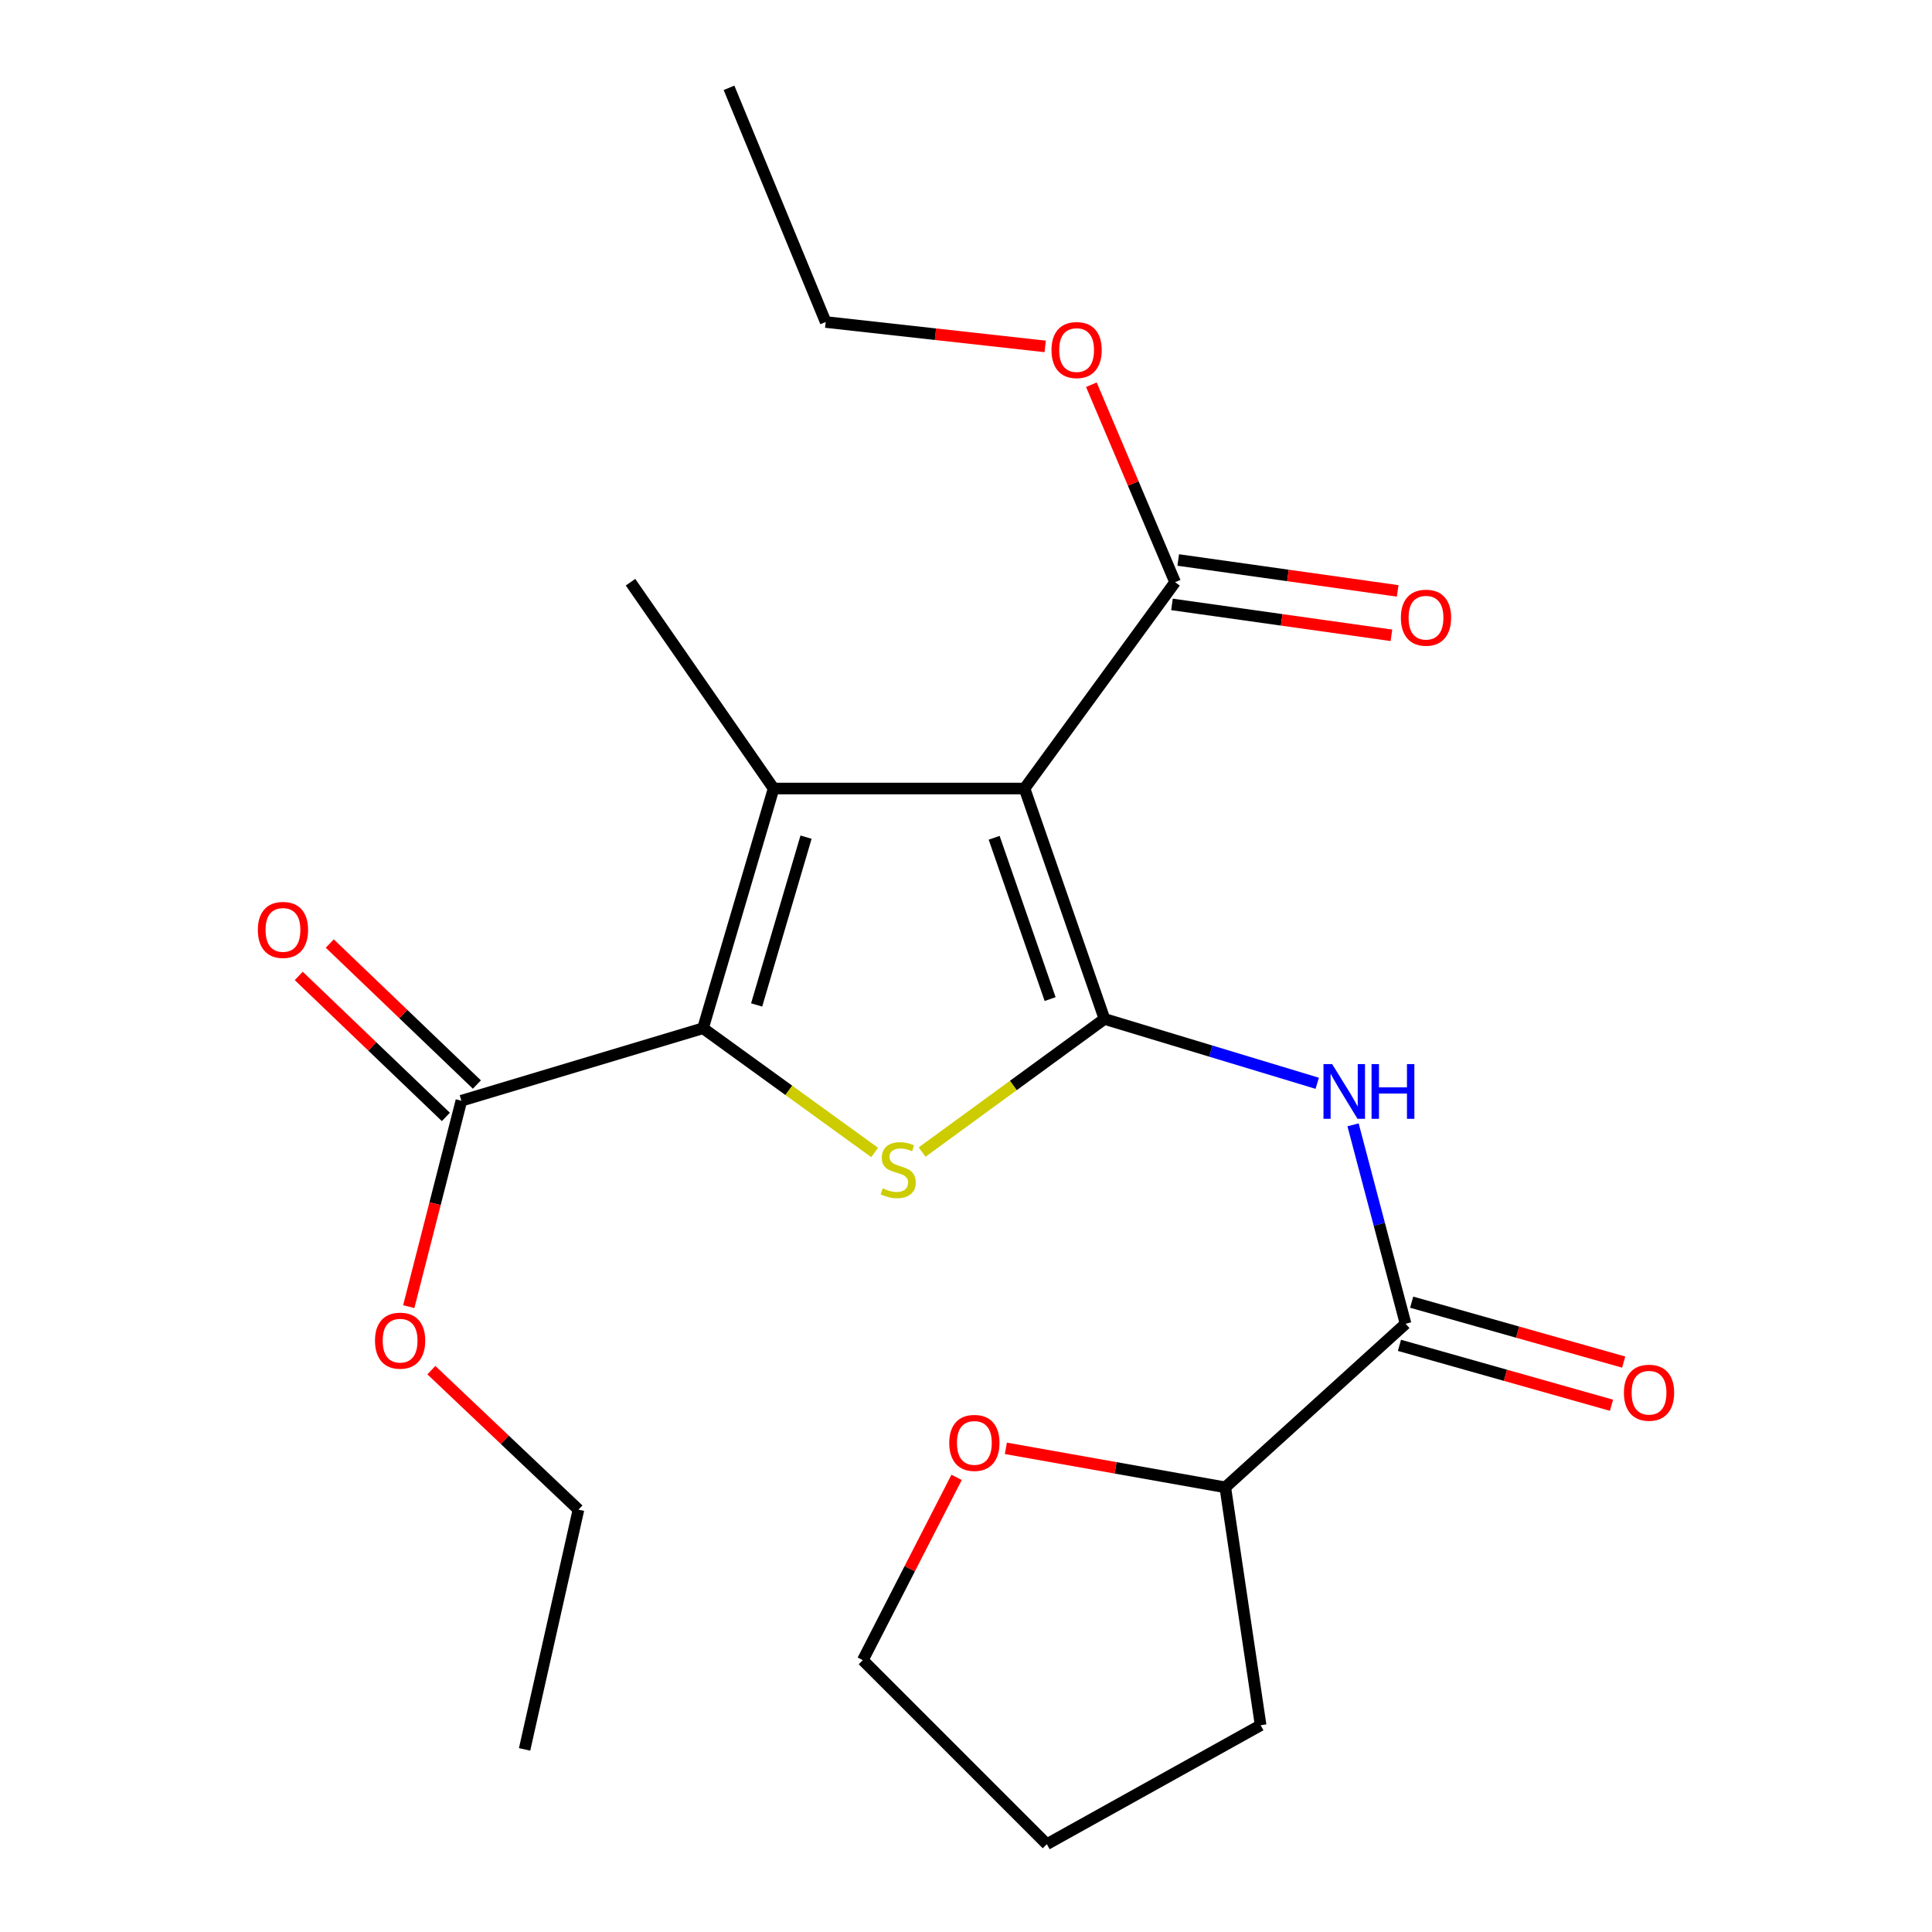 <?xml version='1.0' encoding='iso-8859-1'?>
<svg version='1.1' baseProfile='full'
              xmlns='http://www.w3.org/2000/svg'
                      xmlns:rdkit='http://www.rdkit.org/xml'
                      xmlns:xlink='http://www.w3.org/1999/xlink'
                  xml:space='preserve'
width='1000px' height='1000px' viewBox='0 0 1000 1000'>
<!-- END OF HEADER -->
<rect style='opacity:1.0;fill:#FFFFFF;stroke:none' width='1000' height='1000' x='0' y='0'> </rect>
<path class='bond-0' d='M 571.682,527.406 L 530.295,408.134' style='fill:none;fill-rule:evenodd;stroke:#000000;stroke-width:6px;stroke-linecap:butt;stroke-linejoin:miter;stroke-opacity:1' />
<path class='bond-0' d='M 543.542,517.126 L 514.571,433.635' style='fill:none;fill-rule:evenodd;stroke:#000000;stroke-width:6px;stroke-linecap:butt;stroke-linejoin:miter;stroke-opacity:1' />
<path class='bond-3' d='M 571.682,527.406 L 524.487,561.855' style='fill:none;fill-rule:evenodd;stroke:#000000;stroke-width:6px;stroke-linecap:butt;stroke-linejoin:miter;stroke-opacity:1' />
<path class='bond-3' d='M 524.487,561.855 L 477.292,596.304' style='fill:none;fill-rule:evenodd;stroke:#CCCC00;stroke-width:6px;stroke-linecap:butt;stroke-linejoin:miter;stroke-opacity:1' />
<path class='bond-4' d='M 571.682,527.406 L 626.739,544.057' style='fill:none;fill-rule:evenodd;stroke:#000000;stroke-width:6px;stroke-linecap:butt;stroke-linejoin:miter;stroke-opacity:1' />
<path class='bond-4' d='M 626.739,544.057 L 681.797,560.709' style='fill:none;fill-rule:evenodd;stroke:#0000FF;stroke-width:6px;stroke-linecap:butt;stroke-linejoin:miter;stroke-opacity:1' />
<path class='bond-1' d='M 530.295,408.134 L 400.421,408.134' style='fill:none;fill-rule:evenodd;stroke:#000000;stroke-width:6px;stroke-linecap:butt;stroke-linejoin:miter;stroke-opacity:1' />
<path class='bond-6' d='M 530.295,408.134 L 608.232,301.346' style='fill:none;fill-rule:evenodd;stroke:#000000;stroke-width:6px;stroke-linecap:butt;stroke-linejoin:miter;stroke-opacity:1' />
<path class='bond-13' d='M 400.421,408.134 L 326.353,301.346' style='fill:none;fill-rule:evenodd;stroke:#000000;stroke-width:6px;stroke-linecap:butt;stroke-linejoin:miter;stroke-opacity:1' />
<path class='bond-23' d='M 400.421,408.134 L 363.884,532.217' style='fill:none;fill-rule:evenodd;stroke:#000000;stroke-width:6px;stroke-linecap:butt;stroke-linejoin:miter;stroke-opacity:1' />
<path class='bond-23' d='M 417.21,433.304 L 391.634,520.162' style='fill:none;fill-rule:evenodd;stroke:#000000;stroke-width:6px;stroke-linecap:butt;stroke-linejoin:miter;stroke-opacity:1' />
<path class='bond-2' d='M 363.884,532.217 L 408.297,564.365' style='fill:none;fill-rule:evenodd;stroke:#000000;stroke-width:6px;stroke-linecap:butt;stroke-linejoin:miter;stroke-opacity:1' />
<path class='bond-2' d='M 408.297,564.365 L 452.709,596.514' style='fill:none;fill-rule:evenodd;stroke:#CCCC00;stroke-width:6px;stroke-linecap:butt;stroke-linejoin:miter;stroke-opacity:1' />
<path class='bond-7' d='M 363.884,532.217 L 238.808,569.735' style='fill:none;fill-rule:evenodd;stroke:#000000;stroke-width:6px;stroke-linecap:butt;stroke-linejoin:miter;stroke-opacity:1' />
<path class='bond-5' d='M 700.337,582.206 L 713.927,633.691' style='fill:none;fill-rule:evenodd;stroke:#0000FF;stroke-width:6px;stroke-linecap:butt;stroke-linejoin:miter;stroke-opacity:1' />
<path class='bond-5' d='M 713.927,633.691 L 727.518,685.177' style='fill:none;fill-rule:evenodd;stroke:#000000;stroke-width:6px;stroke-linecap:butt;stroke-linejoin:miter;stroke-opacity:1' />
<path class='bond-8' d='M 727.518,685.177 L 634.207,769.846' style='fill:none;fill-rule:evenodd;stroke:#000000;stroke-width:6px;stroke-linecap:butt;stroke-linejoin:miter;stroke-opacity:1' />
<path class='bond-9' d='M 724.361,696.347 L 779.233,711.852' style='fill:none;fill-rule:evenodd;stroke:#000000;stroke-width:6px;stroke-linecap:butt;stroke-linejoin:miter;stroke-opacity:1' />
<path class='bond-9' d='M 779.233,711.852 L 834.105,727.357' style='fill:none;fill-rule:evenodd;stroke:#FF0000;stroke-width:6px;stroke-linecap:butt;stroke-linejoin:miter;stroke-opacity:1' />
<path class='bond-9' d='M 730.674,674.007 L 785.546,689.512' style='fill:none;fill-rule:evenodd;stroke:#000000;stroke-width:6px;stroke-linecap:butt;stroke-linejoin:miter;stroke-opacity:1' />
<path class='bond-9' d='M 785.546,689.512 L 840.418,705.017' style='fill:none;fill-rule:evenodd;stroke:#FF0000;stroke-width:6px;stroke-linecap:butt;stroke-linejoin:miter;stroke-opacity:1' />
<path class='bond-10' d='M 606.614,312.84 L 663.405,320.838' style='fill:none;fill-rule:evenodd;stroke:#000000;stroke-width:6px;stroke-linecap:butt;stroke-linejoin:miter;stroke-opacity:1' />
<path class='bond-10' d='M 663.405,320.838 L 720.196,328.836' style='fill:none;fill-rule:evenodd;stroke:#FF0000;stroke-width:6px;stroke-linecap:butt;stroke-linejoin:miter;stroke-opacity:1' />
<path class='bond-10' d='M 609.851,289.852 L 666.642,297.85' style='fill:none;fill-rule:evenodd;stroke:#000000;stroke-width:6px;stroke-linecap:butt;stroke-linejoin:miter;stroke-opacity:1' />
<path class='bond-10' d='M 666.642,297.85 L 723.434,305.848' style='fill:none;fill-rule:evenodd;stroke:#FF0000;stroke-width:6px;stroke-linecap:butt;stroke-linejoin:miter;stroke-opacity:1' />
<path class='bond-14' d='M 608.232,301.346 L 586.563,250.239' style='fill:none;fill-rule:evenodd;stroke:#000000;stroke-width:6px;stroke-linecap:butt;stroke-linejoin:miter;stroke-opacity:1' />
<path class='bond-14' d='M 586.563,250.239 L 564.893,199.131' style='fill:none;fill-rule:evenodd;stroke:#FF0000;stroke-width:6px;stroke-linecap:butt;stroke-linejoin:miter;stroke-opacity:1' />
<path class='bond-11' d='M 246.839,561.354 L 208.766,524.866' style='fill:none;fill-rule:evenodd;stroke:#000000;stroke-width:6px;stroke-linecap:butt;stroke-linejoin:miter;stroke-opacity:1' />
<path class='bond-11' d='M 208.766,524.866 L 170.694,488.378' style='fill:none;fill-rule:evenodd;stroke:#FF0000;stroke-width:6px;stroke-linecap:butt;stroke-linejoin:miter;stroke-opacity:1' />
<path class='bond-11' d='M 230.776,578.115 L 192.704,541.627' style='fill:none;fill-rule:evenodd;stroke:#000000;stroke-width:6px;stroke-linecap:butt;stroke-linejoin:miter;stroke-opacity:1' />
<path class='bond-11' d='M 192.704,541.627 L 154.631,505.138' style='fill:none;fill-rule:evenodd;stroke:#FF0000;stroke-width:6px;stroke-linecap:butt;stroke-linejoin:miter;stroke-opacity:1' />
<path class='bond-15' d='M 238.808,569.735 L 225.19,623.028' style='fill:none;fill-rule:evenodd;stroke:#000000;stroke-width:6px;stroke-linecap:butt;stroke-linejoin:miter;stroke-opacity:1' />
<path class='bond-15' d='M 225.19,623.028 L 211.571,676.321' style='fill:none;fill-rule:evenodd;stroke:#FF0000;stroke-width:6px;stroke-linecap:butt;stroke-linejoin:miter;stroke-opacity:1' />
<path class='bond-12' d='M 634.207,769.846 L 577.419,759.752' style='fill:none;fill-rule:evenodd;stroke:#000000;stroke-width:6px;stroke-linecap:butt;stroke-linejoin:miter;stroke-opacity:1' />
<path class='bond-12' d='M 577.419,759.752 L 520.631,749.657' style='fill:none;fill-rule:evenodd;stroke:#FF0000;stroke-width:6px;stroke-linecap:butt;stroke-linejoin:miter;stroke-opacity:1' />
<path class='bond-17' d='M 634.207,769.846 L 652.495,892.975' style='fill:none;fill-rule:evenodd;stroke:#000000;stroke-width:6px;stroke-linecap:butt;stroke-linejoin:miter;stroke-opacity:1' />
<path class='bond-16' d='M 495.138,764.682 L 470.866,811.991' style='fill:none;fill-rule:evenodd;stroke:#FF0000;stroke-width:6px;stroke-linecap:butt;stroke-linejoin:miter;stroke-opacity:1' />
<path class='bond-16' d='M 470.866,811.991 L 446.593,859.3' style='fill:none;fill-rule:evenodd;stroke:#000000;stroke-width:6px;stroke-linecap:butt;stroke-linejoin:miter;stroke-opacity:1' />
<path class='bond-19' d='M 540.983,179.299 L 484.18,172.987' style='fill:none;fill-rule:evenodd;stroke:#FF0000;stroke-width:6px;stroke-linecap:butt;stroke-linejoin:miter;stroke-opacity:1' />
<path class='bond-19' d='M 484.18,172.987 L 427.376,166.674' style='fill:none;fill-rule:evenodd;stroke:#000000;stroke-width:6px;stroke-linecap:butt;stroke-linejoin:miter;stroke-opacity:1' />
<path class='bond-18' d='M 223.275,709.188 L 261.343,745.288' style='fill:none;fill-rule:evenodd;stroke:#FF0000;stroke-width:6px;stroke-linecap:butt;stroke-linejoin:miter;stroke-opacity:1' />
<path class='bond-18' d='M 261.343,745.288 L 299.411,781.389' style='fill:none;fill-rule:evenodd;stroke:#000000;stroke-width:6px;stroke-linecap:butt;stroke-linejoin:miter;stroke-opacity:1' />
<path class='bond-24' d='M 446.593,859.3 L 541.838,954.545' style='fill:none;fill-rule:evenodd;stroke:#000000;stroke-width:6px;stroke-linecap:butt;stroke-linejoin:miter;stroke-opacity:1' />
<path class='bond-20' d='M 652.495,892.975 L 541.838,954.545' style='fill:none;fill-rule:evenodd;stroke:#000000;stroke-width:6px;stroke-linecap:butt;stroke-linejoin:miter;stroke-opacity:1' />
<path class='bond-21' d='M 299.411,781.389 L 271.528,905.485' style='fill:none;fill-rule:evenodd;stroke:#000000;stroke-width:6px;stroke-linecap:butt;stroke-linejoin:miter;stroke-opacity:1' />
<path class='bond-22' d='M 427.376,166.674 L 377.336,45.455' style='fill:none;fill-rule:evenodd;stroke:#000000;stroke-width:6px;stroke-linecap:butt;stroke-linejoin:miter;stroke-opacity:1' />
<path  class='atom-4' d='M 456.907 615.064
Q 457.227 615.184, 458.547 615.744
Q 459.867 616.304, 461.307 616.664
Q 462.787 616.984, 464.227 616.984
Q 466.907 616.984, 468.467 615.704
Q 470.027 614.384, 470.027 612.104
Q 470.027 610.544, 469.227 609.584
Q 468.467 608.624, 467.267 608.104
Q 466.067 607.584, 464.067 606.984
Q 461.547 606.224, 460.027 605.504
Q 458.547 604.784, 457.467 603.264
Q 456.427 601.744, 456.427 599.184
Q 456.427 595.624, 458.827 593.424
Q 461.267 591.224, 466.067 591.224
Q 469.347 591.224, 473.067 592.784
L 472.147 595.864
Q 468.747 594.464, 466.187 594.464
Q 463.427 594.464, 461.907 595.624
Q 460.387 596.744, 460.427 598.704
Q 460.427 600.224, 461.187 601.144
Q 461.987 602.064, 463.107 602.584
Q 464.267 603.104, 466.187 603.704
Q 468.747 604.504, 470.267 605.304
Q 471.787 606.104, 472.867 607.744
Q 473.987 609.344, 473.987 612.104
Q 473.987 616.024, 471.347 618.144
Q 468.747 620.224, 464.387 620.224
Q 461.867 620.224, 459.947 619.664
Q 458.067 619.144, 455.827 618.224
L 456.907 615.064
' fill='#CCCC00'/>
<path  class='atom-5' d='M 689.518 550.777
L 698.798 565.777
Q 699.718 567.257, 701.198 569.937
Q 702.678 572.617, 702.758 572.777
L 702.758 550.777
L 706.518 550.777
L 706.518 579.097
L 702.638 579.097
L 692.678 562.697
Q 691.518 560.777, 690.278 558.577
Q 689.078 556.377, 688.718 555.697
L 688.718 579.097
L 685.038 579.097
L 685.038 550.777
L 689.518 550.777
' fill='#0000FF'/>
<path  class='atom-5' d='M 709.918 550.777
L 713.758 550.777
L 713.758 562.817
L 728.238 562.817
L 728.238 550.777
L 732.078 550.777
L 732.078 579.097
L 728.238 579.097
L 728.238 566.017
L 713.758 566.017
L 713.758 579.097
L 709.918 579.097
L 709.918 550.777
' fill='#0000FF'/>
<path  class='atom-10' d='M 840.535 720.865
Q 840.535 714.065, 843.895 710.265
Q 847.255 706.465, 853.535 706.465
Q 859.815 706.465, 863.175 710.265
Q 866.535 714.065, 866.535 720.865
Q 866.535 727.745, 863.135 731.665
Q 859.735 735.545, 853.535 735.545
Q 847.295 735.545, 843.895 731.665
Q 840.535 727.785, 840.535 720.865
M 853.535 732.345
Q 857.855 732.345, 860.175 729.465
Q 862.535 726.545, 862.535 720.865
Q 862.535 715.305, 860.175 712.505
Q 857.855 709.665, 853.535 709.665
Q 849.215 709.665, 846.855 712.465
Q 844.535 715.265, 844.535 720.865
Q 844.535 726.585, 846.855 729.465
Q 849.215 732.345, 853.535 732.345
' fill='#FF0000'/>
<path  class='atom-11' d='M 725.093 319.714
Q 725.093 312.914, 728.453 309.114
Q 731.813 305.314, 738.093 305.314
Q 744.373 305.314, 747.733 309.114
Q 751.093 312.914, 751.093 319.714
Q 751.093 326.594, 747.693 330.514
Q 744.293 334.394, 738.093 334.394
Q 731.853 334.394, 728.453 330.514
Q 725.093 326.634, 725.093 319.714
M 738.093 331.194
Q 742.413 331.194, 744.733 328.314
Q 747.093 325.394, 747.093 319.714
Q 747.093 314.154, 744.733 311.354
Q 742.413 308.514, 738.093 308.514
Q 733.773 308.514, 731.413 311.314
Q 729.093 314.114, 729.093 319.714
Q 729.093 325.434, 731.413 328.314
Q 733.773 331.194, 738.093 331.194
' fill='#FF0000'/>
<path  class='atom-12' d='M 133.465 481.315
Q 133.465 474.515, 136.825 470.715
Q 140.185 466.915, 146.465 466.915
Q 152.745 466.915, 156.105 470.715
Q 159.465 474.515, 159.465 481.315
Q 159.465 488.195, 156.065 492.115
Q 152.665 495.995, 146.465 495.995
Q 140.225 495.995, 136.825 492.115
Q 133.465 488.235, 133.465 481.315
M 146.465 492.795
Q 150.785 492.795, 153.105 489.915
Q 155.465 486.995, 155.465 481.315
Q 155.465 475.755, 153.105 472.955
Q 150.785 470.115, 146.465 470.115
Q 142.145 470.115, 139.785 472.915
Q 137.465 475.715, 137.465 481.315
Q 137.465 487.035, 139.785 489.915
Q 142.145 492.795, 146.465 492.795
' fill='#FF0000'/>
<path  class='atom-13' d='M 491.333 746.84
Q 491.333 740.04, 494.693 736.24
Q 498.053 732.44, 504.333 732.44
Q 510.613 732.44, 513.973 736.24
Q 517.333 740.04, 517.333 746.84
Q 517.333 753.72, 513.933 757.64
Q 510.533 761.52, 504.333 761.52
Q 498.093 761.52, 494.693 757.64
Q 491.333 753.76, 491.333 746.84
M 504.333 758.32
Q 508.653 758.32, 510.973 755.44
Q 513.333 752.52, 513.333 746.84
Q 513.333 741.28, 510.973 738.48
Q 508.653 735.64, 504.333 735.64
Q 500.013 735.64, 497.653 738.44
Q 495.333 741.24, 495.333 746.84
Q 495.333 752.56, 497.653 755.44
Q 500.013 758.32, 504.333 758.32
' fill='#FF0000'/>
<path  class='atom-15' d='M 544.25 181.186
Q 544.25 174.386, 547.61 170.586
Q 550.97 166.786, 557.25 166.786
Q 563.53 166.786, 566.89 170.586
Q 570.25 174.386, 570.25 181.186
Q 570.25 188.066, 566.85 191.986
Q 563.45 195.866, 557.25 195.866
Q 551.01 195.866, 547.61 191.986
Q 544.25 188.106, 544.25 181.186
M 557.25 192.666
Q 561.57 192.666, 563.89 189.786
Q 566.25 186.866, 566.25 181.186
Q 566.25 175.626, 563.89 172.826
Q 561.57 169.986, 557.25 169.986
Q 552.93 169.986, 550.57 172.786
Q 548.25 175.586, 548.25 181.186
Q 548.25 186.906, 550.57 189.786
Q 552.93 192.666, 557.25 192.666
' fill='#FF0000'/>
<path  class='atom-16' d='M 194.094 693.923
Q 194.094 687.123, 197.454 683.323
Q 200.814 679.523, 207.094 679.523
Q 213.374 679.523, 216.734 683.323
Q 220.094 687.123, 220.094 693.923
Q 220.094 700.803, 216.694 704.723
Q 213.294 708.603, 207.094 708.603
Q 200.854 708.603, 197.454 704.723
Q 194.094 700.843, 194.094 693.923
M 207.094 705.403
Q 211.414 705.403, 213.734 702.523
Q 216.094 699.603, 216.094 693.923
Q 216.094 688.363, 213.734 685.563
Q 211.414 682.723, 207.094 682.723
Q 202.774 682.723, 200.414 685.523
Q 198.094 688.323, 198.094 693.923
Q 198.094 699.643, 200.414 702.523
Q 202.774 705.403, 207.094 705.403
' fill='#FF0000'/>
</svg>
